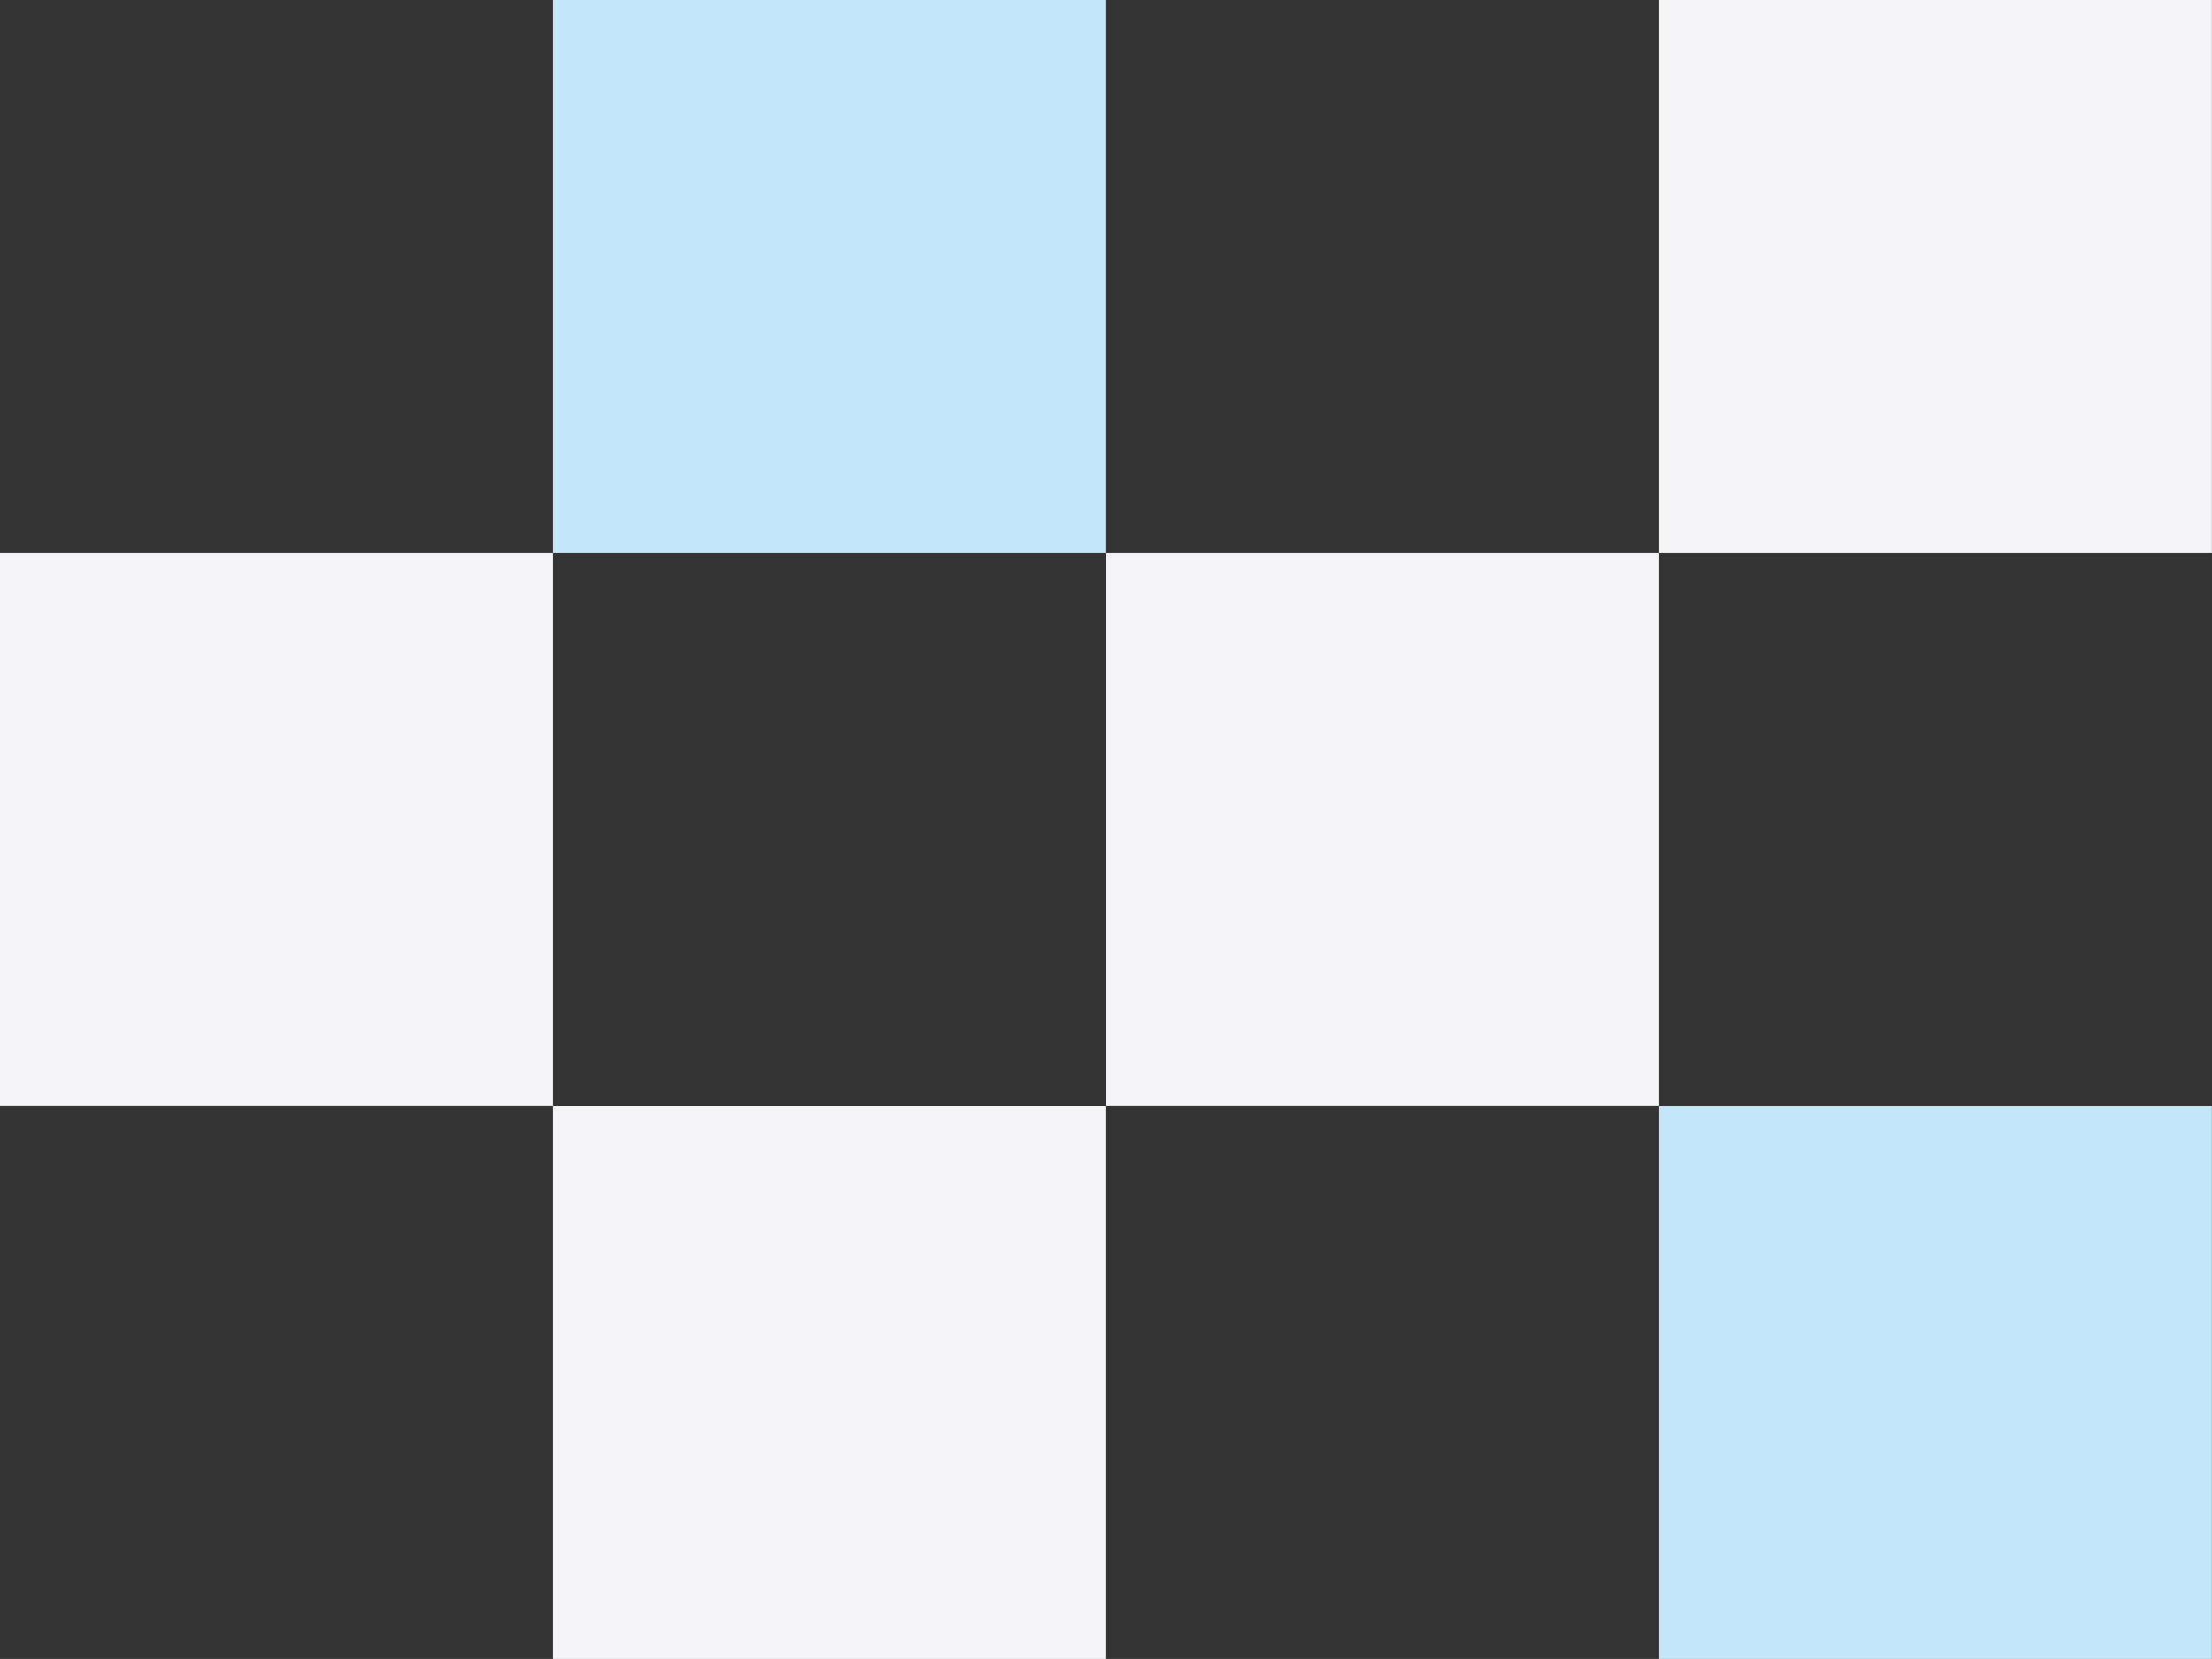 <?xml version="1.0" encoding="utf-8"?>
<!-- Generator: Adobe Illustrator 24.3.2, SVG Export Plug-In . SVG Version: 6.00 Build 0)  -->
<svg version="1.1" id="レイヤー_1" xmlns="http://www.w3.org/2000/svg" xmlns:xlink="http://www.w3.org/1999/xlink" x="0px"
	 y="0px" viewBox="0 0 188.46 141.34" style="enable-background:new 0 0 188.46 141.34;" xml:space="preserve">
<rect x="0" y="0" width="188.46" height="141.34" fill="#333333" stroke="none"/>
<style type="text/css">
	.st0{fill:#C4E6F9;}
	.st1{fill:#F5F5F8;}
</style>
<g>
	<rect x="141.34" y="94.23" class="st0" width="47.11" height="47.11"/>
	<rect x="47.11" y="94.23" class="st1" width="47.11" height="47.11"/>
	<rect x="141.34" class="st1" width="47.11" height="47.11"/>
	<rect x="94.23" y="47.11" class="st1" width="47.11" height="47.11"/>
	<rect x="47.11" class="st0" width="47.11" height="47.11"/>
	<rect y="47.11" class="st1" width="47.11" height="47.11"/>
</g>
</svg>
